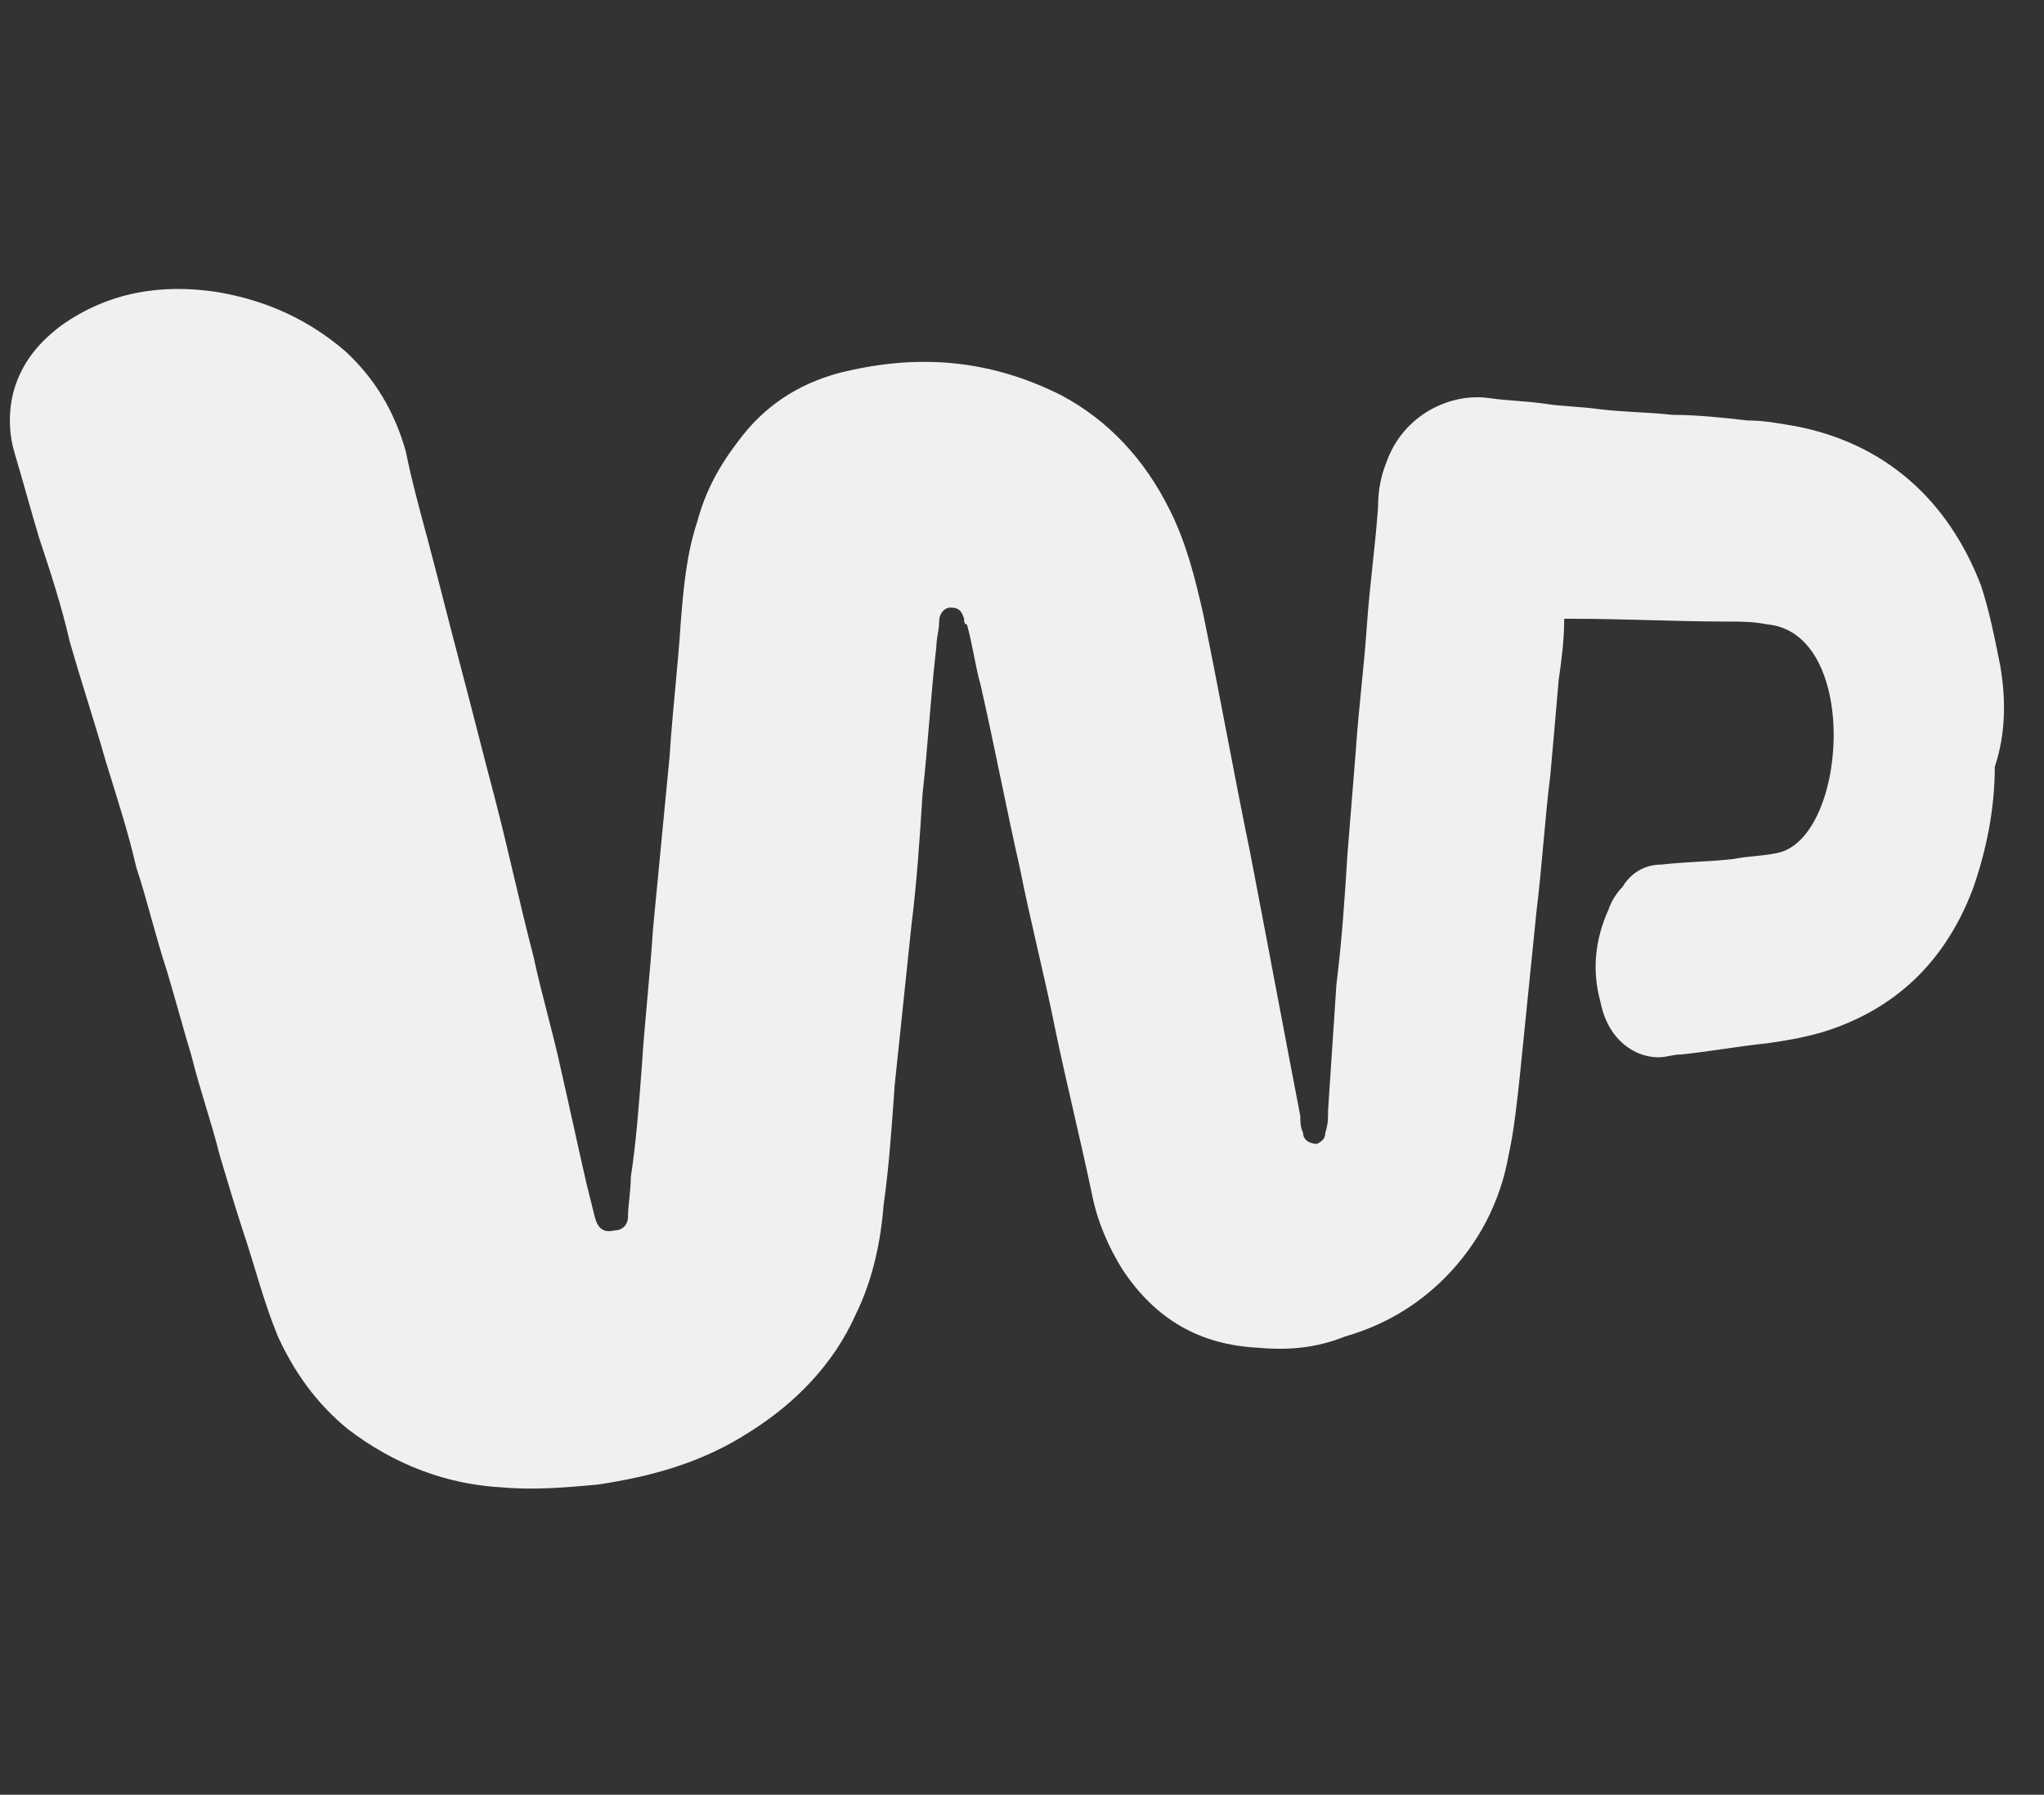 <svg width="115" height="101" viewBox="0 0 115 101" fill="none" xmlns="http://www.w3.org/2000/svg">
<rect x="0" y="0" width="115" height="101" fill="#333333" stroke="none"/>
<g clip-path="url(#clip0_729_7795)">
<path d="M112.544 37.494C112.231 35.922 111.919 34.35 111.45 32.936C109.574 28.063 105.98 24.919 100.978 23.976C100.04 23.819 99.259 23.662 98.321 23.662C96.914 23.505 95.507 23.347 94.101 23.347C92.694 23.19 91.287 23.19 90.037 23.033C88.943 22.876 87.849 22.876 86.911 22.719C85.817 22.561 84.879 22.561 83.785 22.404C81.597 22.09 78.94 23.347 78.002 26.02C77.689 26.805 77.533 27.591 77.533 28.535C77.377 30.735 77.064 32.936 76.908 35.136C76.752 37.494 76.439 39.852 76.283 42.21C76.127 44.096 75.97 46.139 75.814 48.026C75.658 50.541 75.501 52.899 75.189 55.413C75.032 57.771 74.876 60.129 74.72 62.487C74.72 62.958 74.72 63.273 74.564 63.744C74.564 64.059 74.407 64.216 74.095 64.373C73.782 64.373 73.313 64.216 73.313 63.744C73.157 63.43 73.157 63.116 73.157 62.801C72.219 57.928 71.281 52.899 70.344 48.026C69.406 43.467 68.624 39.066 67.686 34.508C67.218 32.464 66.749 30.578 65.811 28.692C64.404 25.862 62.372 23.662 59.715 22.247C55.651 20.203 51.588 19.889 47.212 20.989C44.867 21.618 42.992 22.875 41.585 24.762C40.491 26.177 39.709 27.591 39.24 29.32C38.615 31.207 38.459 33.093 38.303 34.979C38.146 37.494 37.834 40.009 37.677 42.524C37.365 45.825 37.052 48.969 36.74 52.27C36.583 54.785 36.271 57.457 36.114 59.972C35.958 62.015 35.802 64.216 35.489 66.26C35.489 67.046 35.333 67.831 35.333 68.46C35.333 68.932 35.02 69.246 34.551 69.246C33.926 69.403 33.614 69.089 33.457 68.46C33.301 67.831 33.145 67.203 32.989 66.574C32.52 64.531 32.051 62.33 31.582 60.286C31.113 58.086 30.488 56.042 30.019 53.842C29.237 50.855 28.612 47.869 27.831 44.882C27.205 42.524 26.58 40.009 25.955 37.651C25.33 35.294 24.705 32.779 24.079 30.421C23.611 28.692 23.142 26.963 22.829 25.391C22.204 23.19 21.11 21.304 19.39 19.732C17.359 18.003 15.014 16.902 12.201 16.431C9.075 15.959 6.105 16.431 3.448 18.317C2.198 19.26 1.26 20.36 0.791 21.932C0.478 23.033 0.478 24.29 0.791 25.39C1.26 26.962 1.729 28.691 2.198 30.263C2.823 32.149 3.448 34.036 3.917 36.079C4.542 38.28 5.324 40.638 5.949 42.838C6.574 44.881 7.199 46.768 7.668 48.811C8.293 50.697 8.762 52.741 9.387 54.627C9.856 56.199 10.325 57.928 10.794 59.5C11.263 61.386 11.888 63.115 12.357 65.002C12.826 66.573 13.295 68.145 13.764 69.56C14.389 71.446 14.858 73.332 15.639 75.219C16.577 77.262 17.828 78.991 19.547 80.406C22.204 82.449 25.174 83.549 28.3 83.707C30.019 83.864 31.894 83.707 33.614 83.549C36.74 83.078 39.553 82.292 42.21 80.563C44.711 78.991 46.899 76.79 48.149 73.961C49.087 72.075 49.556 69.874 49.712 67.831C50.025 65.63 50.181 63.272 50.337 61.072C50.65 58.085 50.963 55.099 51.275 52.112C51.588 49.597 51.744 47.239 51.901 44.724C52.213 41.895 52.37 39.066 52.682 36.393C52.682 35.922 52.838 35.45 52.838 34.979C52.838 34.507 53.151 34.193 53.463 34.193C53.932 34.193 54.089 34.35 54.245 34.822C54.245 34.979 54.245 35.136 54.401 35.136C54.714 36.236 54.87 37.494 55.183 38.594C55.964 42.052 56.589 45.353 57.371 48.811C57.996 51.955 58.778 54.941 59.403 58.085C60.028 61.072 60.81 64.215 61.435 67.202C61.747 68.774 62.373 70.189 63.154 71.446C65.029 74.275 67.53 75.69 70.813 75.847C72.532 76.004 74.095 75.847 75.658 75.219C77.846 74.59 79.721 73.49 81.284 71.918C83.16 70.031 84.41 67.674 84.879 65.001C85.192 63.587 85.348 62.015 85.504 60.6C85.817 57.456 86.13 54.47 86.442 51.326C86.755 48.811 86.911 46.139 87.224 43.624C87.38 41.895 87.536 40.166 87.693 38.28C87.849 37.179 88.005 36.079 88.005 34.822H88.474C91.444 34.822 94.257 34.979 97.227 34.979C98.008 34.979 98.633 34.979 99.415 35.136C104.729 35.608 103.948 47.397 99.884 48.025C99.102 48.182 98.321 48.182 97.54 48.34C96.133 48.497 94.882 48.497 93.476 48.654C92.538 48.654 91.756 49.126 91.287 49.911C90.975 50.226 90.662 50.697 90.506 51.169C89.725 52.898 89.568 54.627 90.037 56.356C90.193 57.142 90.506 57.928 91.131 58.557C91.756 59.186 92.538 59.5 93.319 59.5C93.788 59.5 94.101 59.343 94.57 59.343C96.133 59.186 97.852 58.871 99.415 58.714C100.509 58.557 101.447 58.4 102.541 58.085C106.605 56.828 109.418 54.156 110.981 50.069C111.762 47.868 112.231 45.51 112.231 43.153C112.857 41.266 112.857 39.38 112.544 37.494Z" fill="#F0F0F0"/>
</g>
<defs>
<clipPath id="clip0_729_7795">
<rect width="114.706" height="100" fill="white" transform="translate(0.126 0.017)"/>
</clipPath>
</defs>
</svg>

